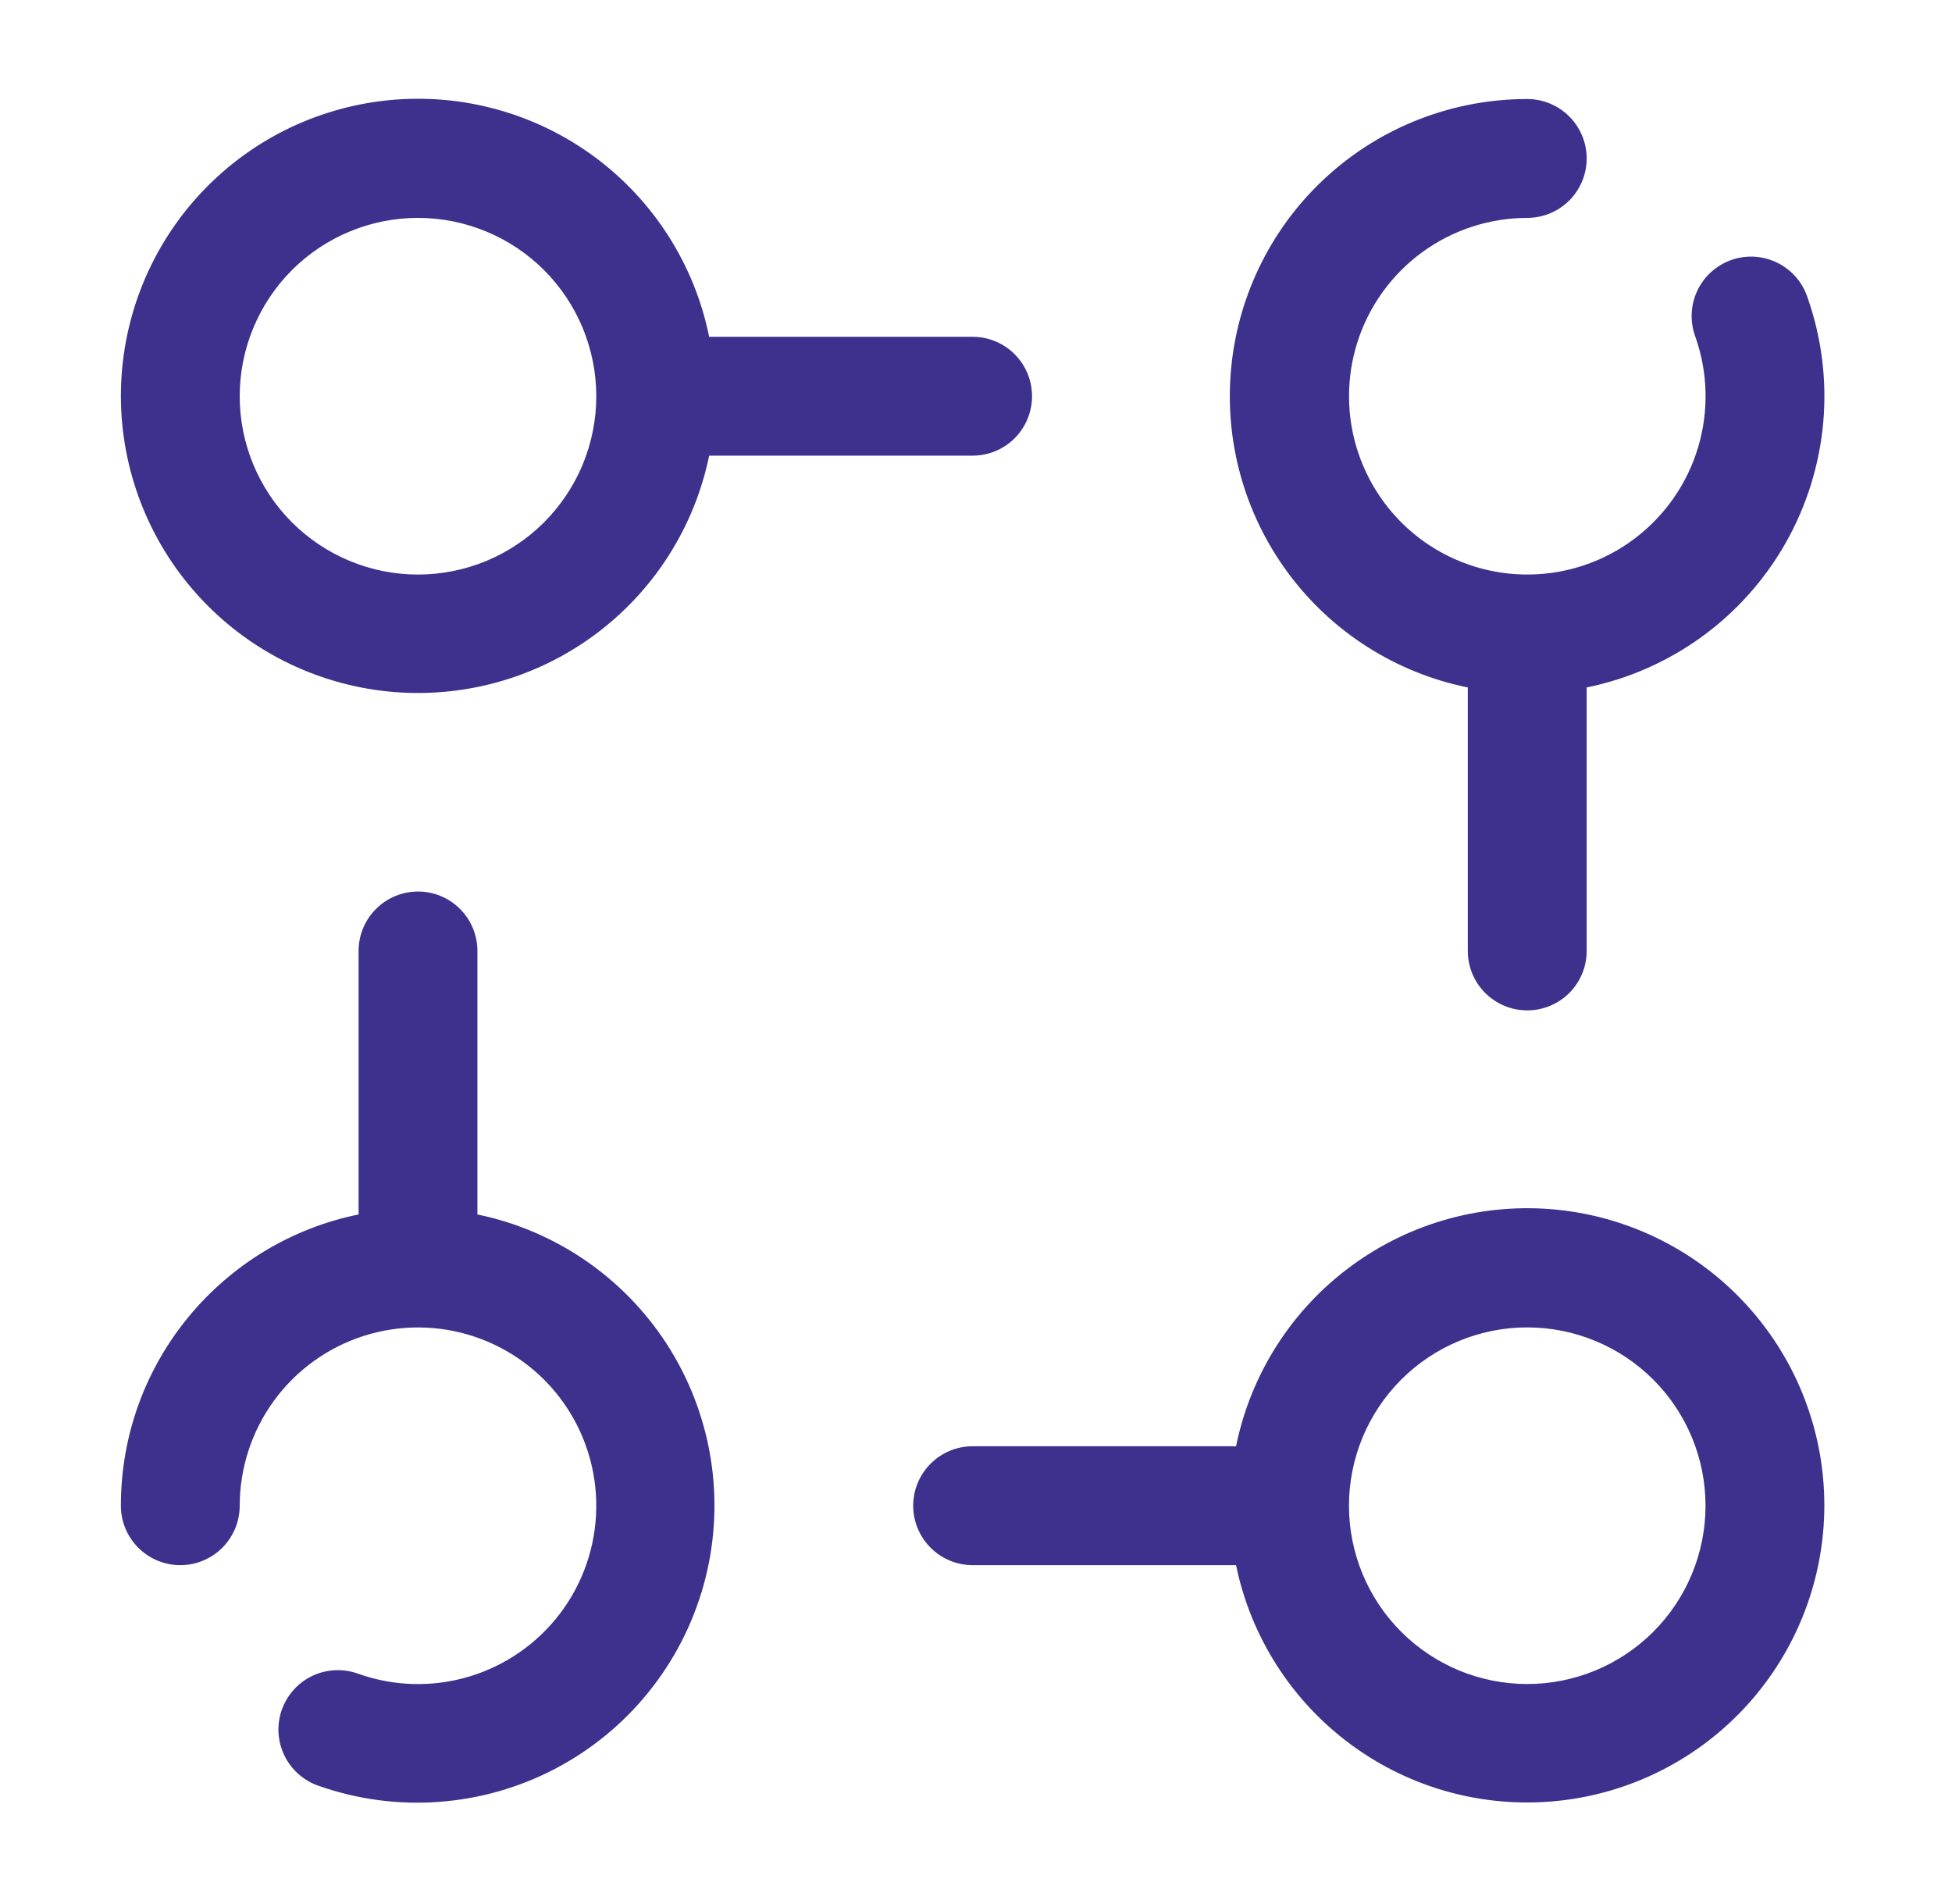 <svg width="40" height="39" viewBox="0 0 40 39" fill="none" xmlns="http://www.w3.org/2000/svg">
<path fill-rule="evenodd" clip-rule="evenodd" d="M2.477 8.118C2.476 6.608 3.035 5.151 4.047 4.031C5.059 2.91 6.451 2.206 7.954 2.054C9.456 1.902 10.961 2.314 12.177 3.209C13.392 4.105 14.232 5.42 14.532 6.9H19.931C20.254 6.9 20.563 7.028 20.792 7.257C21.02 7.485 21.148 7.795 21.148 8.118C21.148 8.441 21.02 8.75 20.792 8.979C20.563 9.207 20.254 9.335 19.931 9.335H14.532C14.228 10.812 13.388 12.123 12.173 13.016C10.958 13.908 9.455 14.318 7.955 14.167C6.455 14.015 5.065 13.313 4.053 12.195C3.041 11.078 2.48 9.625 2.477 8.118ZM8.566 4.464C9.045 4.464 9.52 4.559 9.964 4.743C10.407 4.926 10.809 5.195 11.149 5.534C11.488 5.874 11.757 6.276 11.941 6.72C12.124 7.163 12.219 7.638 12.219 8.118C12.219 8.597 12.124 9.072 11.941 9.516C11.757 9.959 11.488 10.361 11.149 10.701C10.809 11.04 10.407 11.309 9.964 11.493C9.52 11.676 9.045 11.771 8.566 11.771C7.597 11.771 6.668 11.386 5.982 10.701C5.297 10.016 4.912 9.086 4.912 8.118C4.912 7.149 5.297 6.22 5.982 5.534C6.668 4.849 7.597 4.464 8.566 4.464ZM9.783 19.483C9.783 19.16 9.655 18.85 9.427 18.622C9.198 18.393 8.889 18.265 8.566 18.265C8.243 18.265 7.933 18.393 7.705 18.622C7.476 18.85 7.348 19.16 7.348 19.483V24.881C4.568 25.446 2.477 27.901 2.477 30.848C2.477 31.171 2.605 31.48 2.834 31.709C3.062 31.937 3.372 32.066 3.695 32.066C4.018 32.066 4.327 31.937 4.556 31.709C4.784 31.48 4.912 31.171 4.912 30.848C4.913 30.072 5.16 29.317 5.618 28.691C6.076 28.066 6.721 27.602 7.46 27.367C8.199 27.133 8.993 27.139 9.728 27.386C10.463 27.633 11.101 28.107 11.549 28.74C11.996 29.373 12.231 30.133 12.218 30.908C12.206 31.683 11.947 32.434 11.479 33.053C11.011 33.671 10.359 34.125 9.616 34.348C8.873 34.571 8.079 34.552 7.348 34.293C7.196 34.237 7.035 34.211 6.874 34.218C6.712 34.224 6.554 34.263 6.407 34.331C6.261 34.4 6.13 34.496 6.021 34.616C5.913 34.736 5.829 34.876 5.775 35.028C5.721 35.181 5.698 35.342 5.707 35.504C5.717 35.665 5.758 35.823 5.829 35.968C5.899 36.113 5.998 36.243 6.12 36.349C6.241 36.456 6.383 36.538 6.536 36.589C7.323 36.865 8.158 36.977 8.99 36.916C9.821 36.856 10.632 36.626 11.371 36.24C12.11 35.854 12.762 35.321 13.286 34.672C13.81 34.024 14.196 33.275 14.419 32.471C14.642 31.668 14.697 30.827 14.582 30.001C14.466 29.175 14.182 28.382 13.748 27.67C13.313 26.959 12.737 26.344 12.055 25.864C11.373 25.384 10.6 25.05 9.783 24.881V19.483ZM32.514 14.084C33.367 13.91 34.172 13.555 34.877 13.043C35.581 12.531 36.167 11.874 36.596 11.116C37.024 10.358 37.285 9.517 37.362 8.65C37.438 7.783 37.327 6.909 37.037 6.088C36.986 5.935 36.904 5.793 36.798 5.672C36.691 5.551 36.561 5.451 36.416 5.381C36.271 5.31 36.113 5.269 35.952 5.259C35.79 5.25 35.629 5.273 35.476 5.327C35.324 5.381 35.184 5.465 35.064 5.573C34.944 5.682 34.848 5.813 34.779 5.959C34.711 6.106 34.672 6.264 34.666 6.426C34.659 6.587 34.685 6.748 34.741 6.9C35 7.631 35.019 8.425 34.796 9.168C34.573 9.911 34.119 10.563 33.501 11.031C32.883 11.499 32.131 11.758 31.356 11.77C30.581 11.783 29.822 11.548 29.188 11.101C28.555 10.653 28.081 10.015 27.834 9.28C27.587 8.545 27.581 7.751 27.815 7.012C28.05 6.273 28.514 5.628 29.14 5.17C29.765 4.712 30.52 4.465 31.296 4.464C31.619 4.464 31.928 4.336 32.157 4.108C32.385 3.879 32.514 3.57 32.514 3.247C32.514 2.924 32.385 2.614 32.157 2.386C31.928 2.157 31.619 2.029 31.296 2.029C29.786 2.028 28.329 2.587 27.209 3.599C26.088 4.611 25.384 6.003 25.232 7.506C25.08 9.008 25.492 10.513 26.388 11.729C27.283 12.944 28.598 13.784 30.078 14.084V19.483C30.078 19.806 30.206 20.115 30.435 20.344C30.663 20.572 30.973 20.7 31.296 20.7C31.619 20.7 31.928 20.572 32.157 20.344C32.385 20.115 32.514 19.806 32.514 19.483V14.084ZM19.931 29.63C19.608 29.63 19.298 29.758 19.07 29.987C18.841 30.215 18.713 30.525 18.713 30.848C18.713 31.171 18.841 31.48 19.07 31.709C19.298 31.937 19.608 32.066 19.931 32.066H25.329C25.633 33.542 26.474 34.853 27.689 35.746C28.904 36.639 30.406 37.049 31.906 36.897C33.406 36.746 34.797 36.043 35.808 34.926C36.82 33.808 37.382 32.355 37.384 30.848C37.386 29.338 36.826 27.881 35.814 26.761C34.802 25.64 33.41 24.936 31.908 24.784C30.405 24.632 28.9 25.044 27.685 25.94C26.469 26.835 25.63 28.15 25.329 29.63H19.931ZM27.643 30.848C27.643 31.817 28.028 32.746 28.713 33.431C29.398 34.116 30.327 34.501 31.296 34.501C32.265 34.501 33.194 34.116 33.879 33.431C34.564 32.746 34.949 31.817 34.949 30.848C34.949 29.879 34.564 28.95 33.879 28.265C33.194 27.58 32.265 27.195 31.296 27.195C30.327 27.195 29.398 27.58 28.713 28.265C28.028 28.95 27.643 29.879 27.643 30.848Z" fill="#3E318E"/>
</svg>
